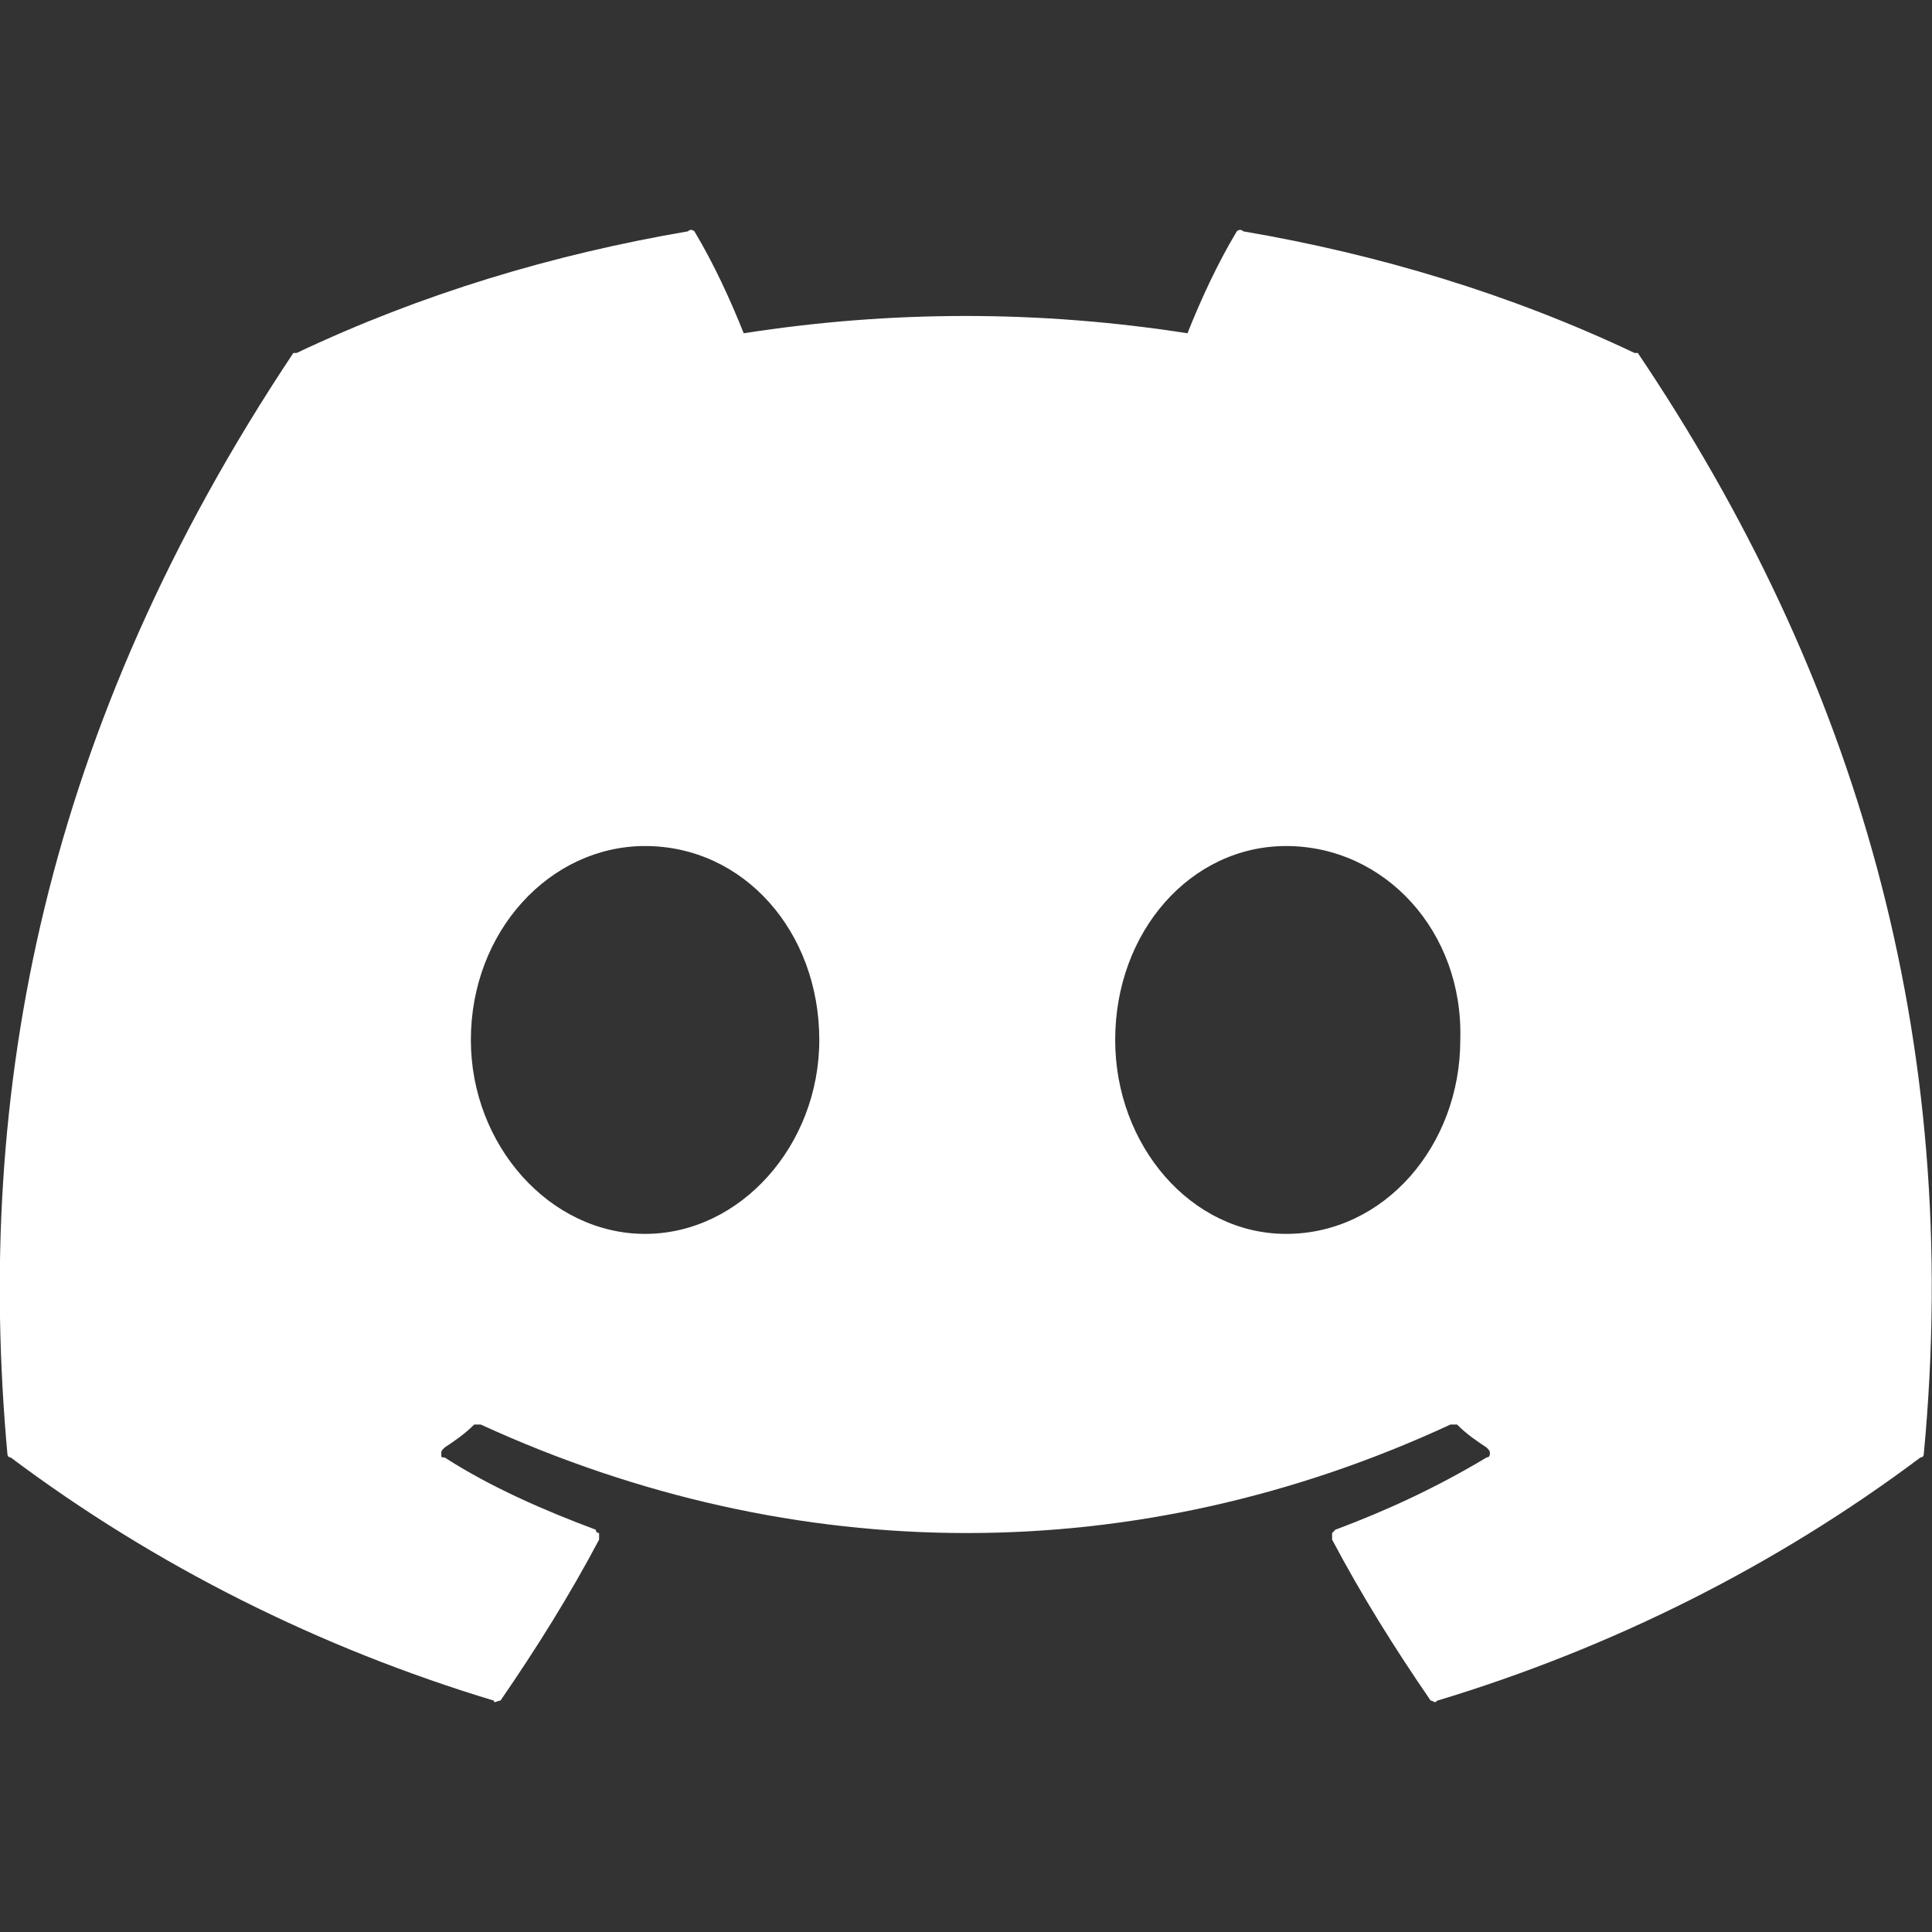 <svg width="32" height="32" viewBox="0 0 32 32" fill="none" xmlns="http://www.w3.org/2000/svg">
<rect x="0" y="0" width="32" height="32" fill="#333333" stroke="none"/>
<path d="M27.127 5.846C30.721 11.182 32.517 17.171 31.864 24.085C31.864 24.085 31.864 24.14 31.809 24.14C29.414 25.936 26.692 27.297 23.806 28.168C23.752 28.223 23.752 28.168 23.697 28.168C23.098 27.297 22.554 26.426 22.064 25.501C22.064 25.446 22.064 25.446 22.064 25.392L22.118 25.337C22.989 25.011 23.806 24.63 24.623 24.14C24.623 24.14 24.677 24.14 24.677 24.085C24.677 24.031 24.677 24.031 24.623 23.976C24.459 23.867 24.296 23.758 24.133 23.595C24.078 23.595 24.078 23.595 24.024 23.595C18.852 25.991 13.189 25.991 7.963 23.595C7.908 23.595 7.854 23.595 7.854 23.595C7.691 23.758 7.527 23.867 7.364 23.976C7.309 24.031 7.309 24.031 7.309 24.085C7.309 24.14 7.309 24.14 7.364 24.14C8.126 24.63 8.997 25.011 9.868 25.337C9.868 25.337 9.868 25.392 9.923 25.392C9.923 25.446 9.923 25.446 9.923 25.501C9.433 26.426 8.888 27.297 8.289 28.168C8.235 28.168 8.181 28.223 8.181 28.168C5.295 27.297 2.573 25.936 0.177 24.14C0.123 24.14 0.123 24.085 0.123 24.085C-0.422 18.096 0.722 12.053 4.859 5.846C4.859 5.846 4.859 5.846 4.914 5.846C6.983 4.866 9.161 4.213 11.393 3.832C11.447 3.777 11.502 3.832 11.502 3.832C11.828 4.376 12.101 4.975 12.318 5.52C14.768 5.138 17.218 5.138 19.668 5.52C19.886 4.975 20.158 4.376 20.485 3.832C20.485 3.832 20.539 3.777 20.594 3.832C22.826 4.213 25.004 4.866 27.073 5.846C27.127 5.846 27.127 5.846 27.127 5.846ZM10.685 20.437C12.264 20.437 13.57 18.967 13.57 17.225C13.57 15.428 12.318 14.013 10.685 14.013C9.106 14.013 7.799 15.428 7.799 17.225C7.799 18.967 9.106 20.437 10.685 20.437ZM21.302 20.437C22.935 20.437 24.187 18.967 24.187 17.225C24.242 15.428 22.935 14.013 21.302 14.013C19.723 14.013 18.471 15.428 18.471 17.225C18.471 18.967 19.723 20.437 21.302 20.437Z" fill="white"/>
</svg>
